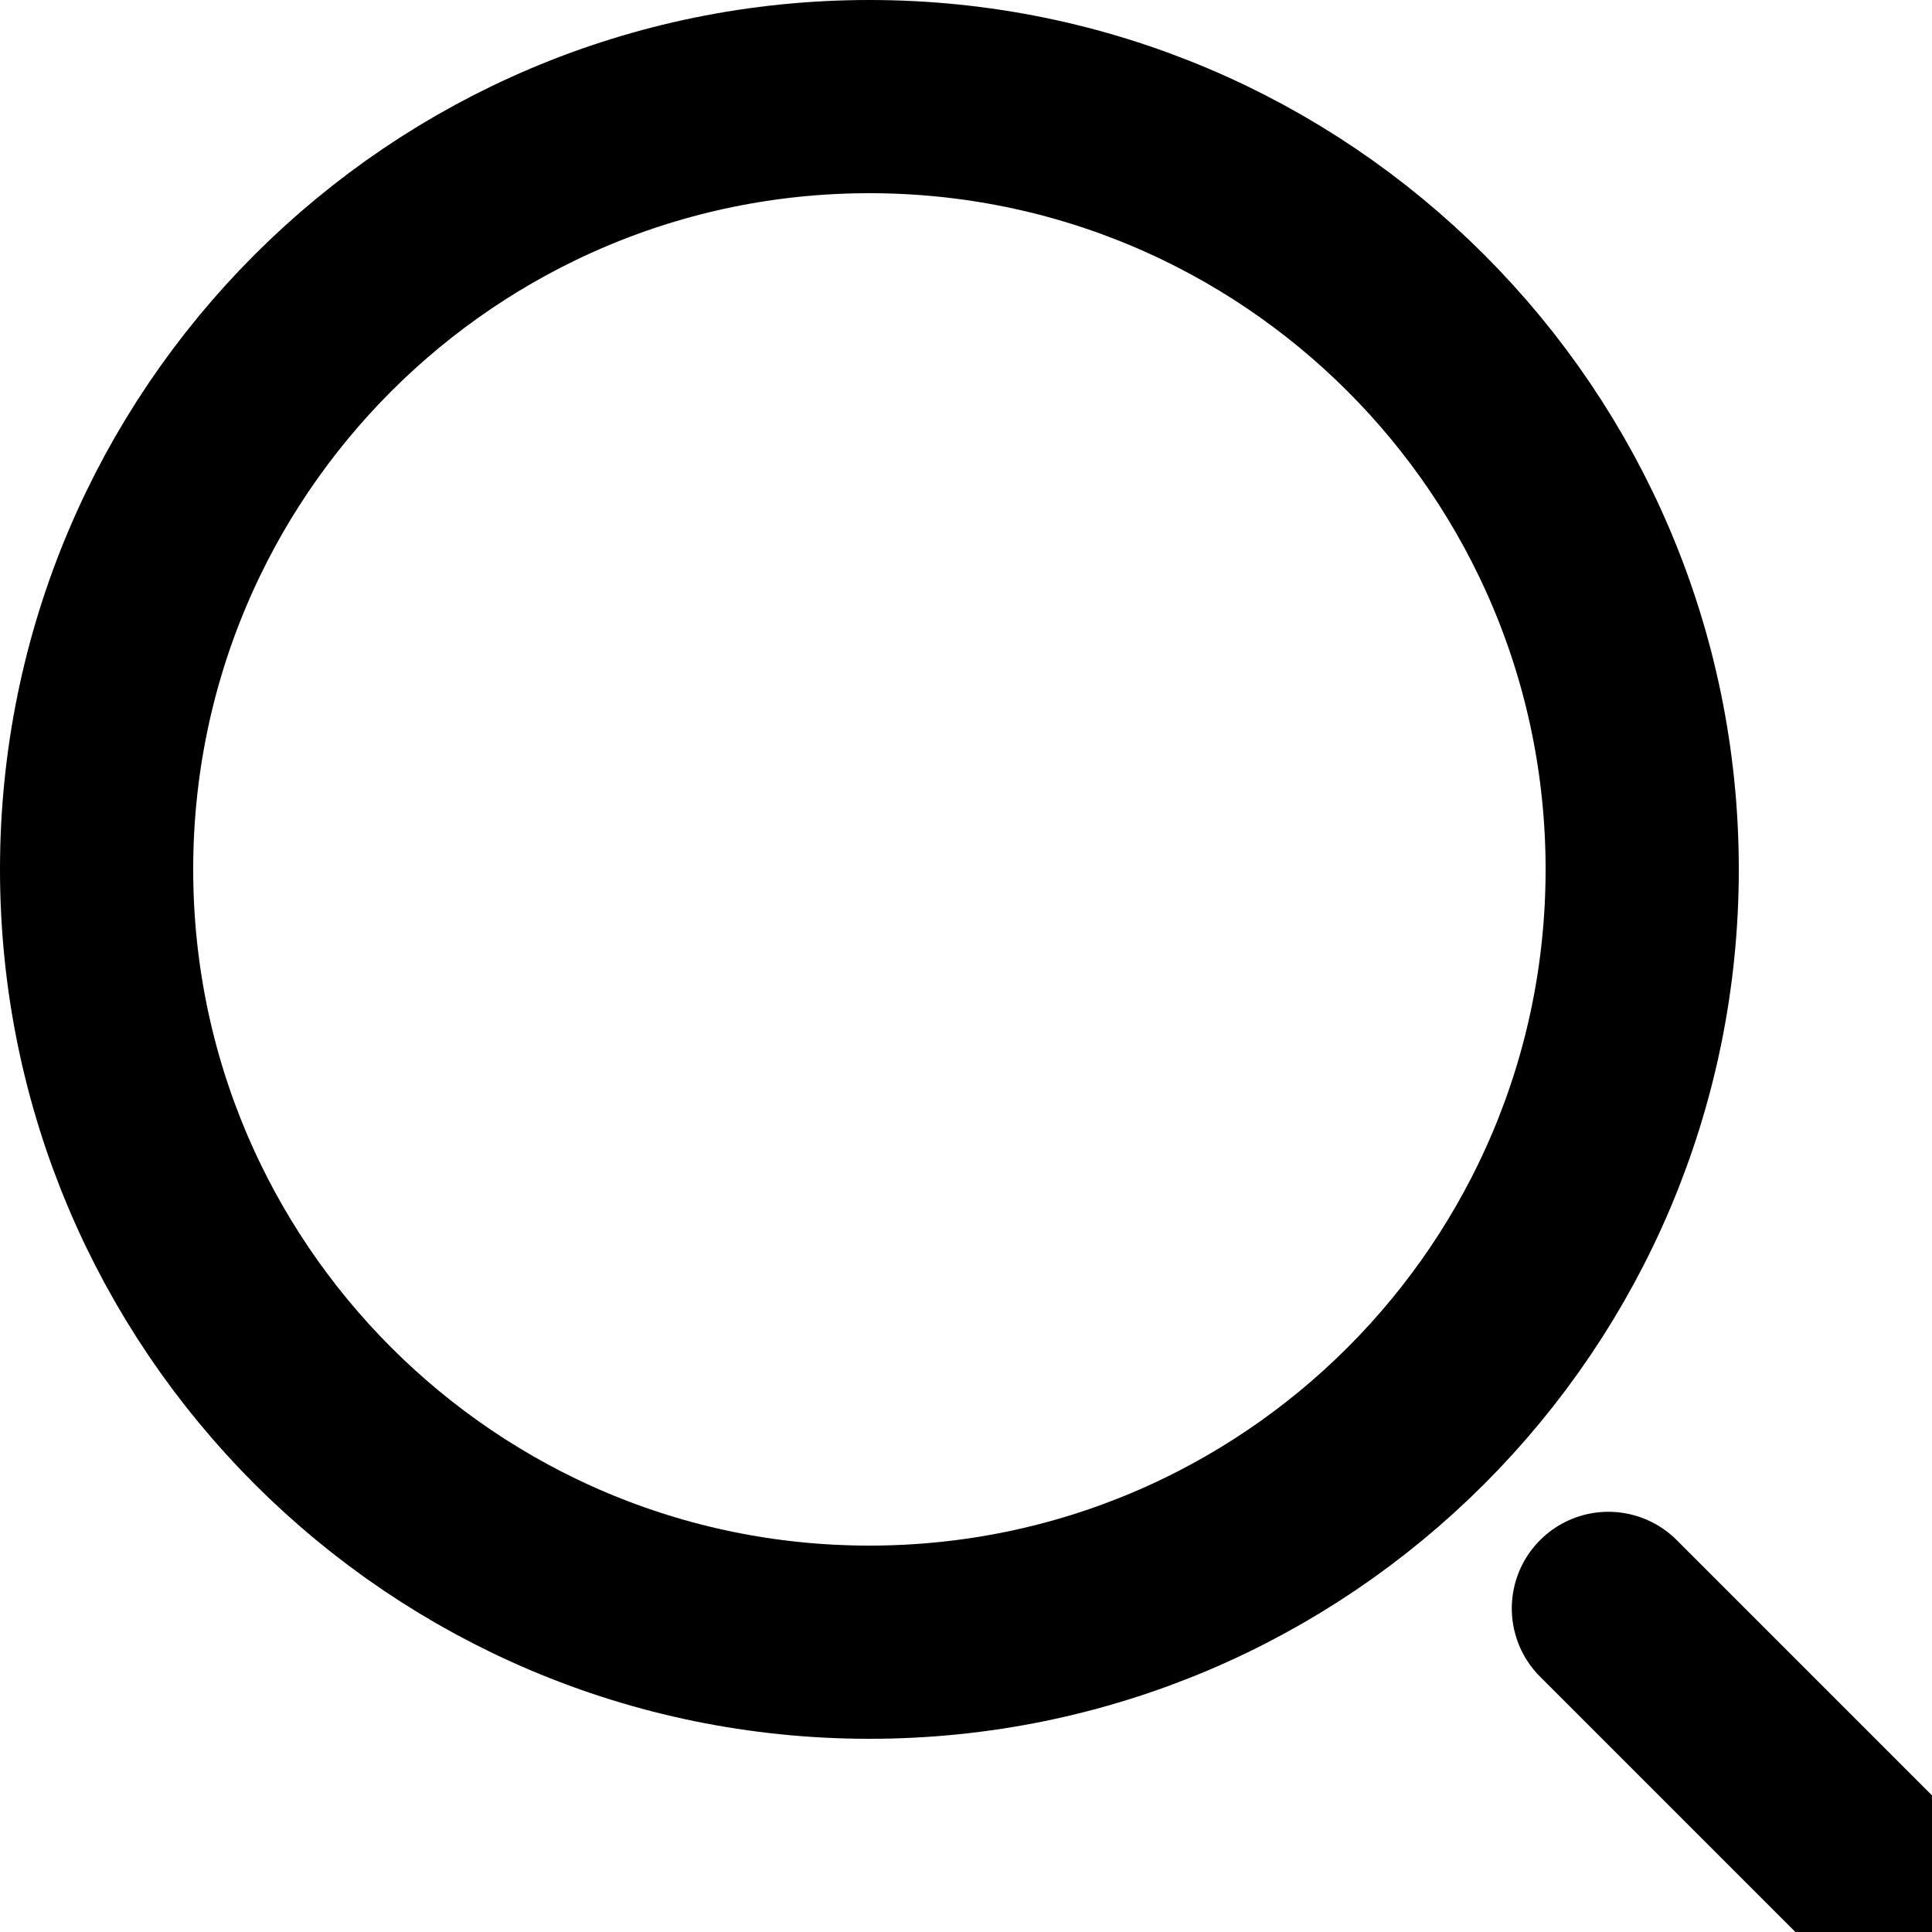 <svg width="20" height="20" viewBox="0 0 20 20" fill="none" xmlns="http://www.w3.org/2000/svg">
  <path d="M9 17C13.418 17 17 13.418 17 9C17 4.582 13.418 1 9 1C4.582 1 1 4.582 1 9C1 13.418 4.582 17 9 17Z" stroke="currentColor" stroke-width="2" stroke-linecap="round" stroke-linejoin="round"/>
  <path d="M21 21L16.65 16.65" stroke="currentColor" stroke-width="2" stroke-linecap="round" stroke-linejoin="round"/>
</svg>